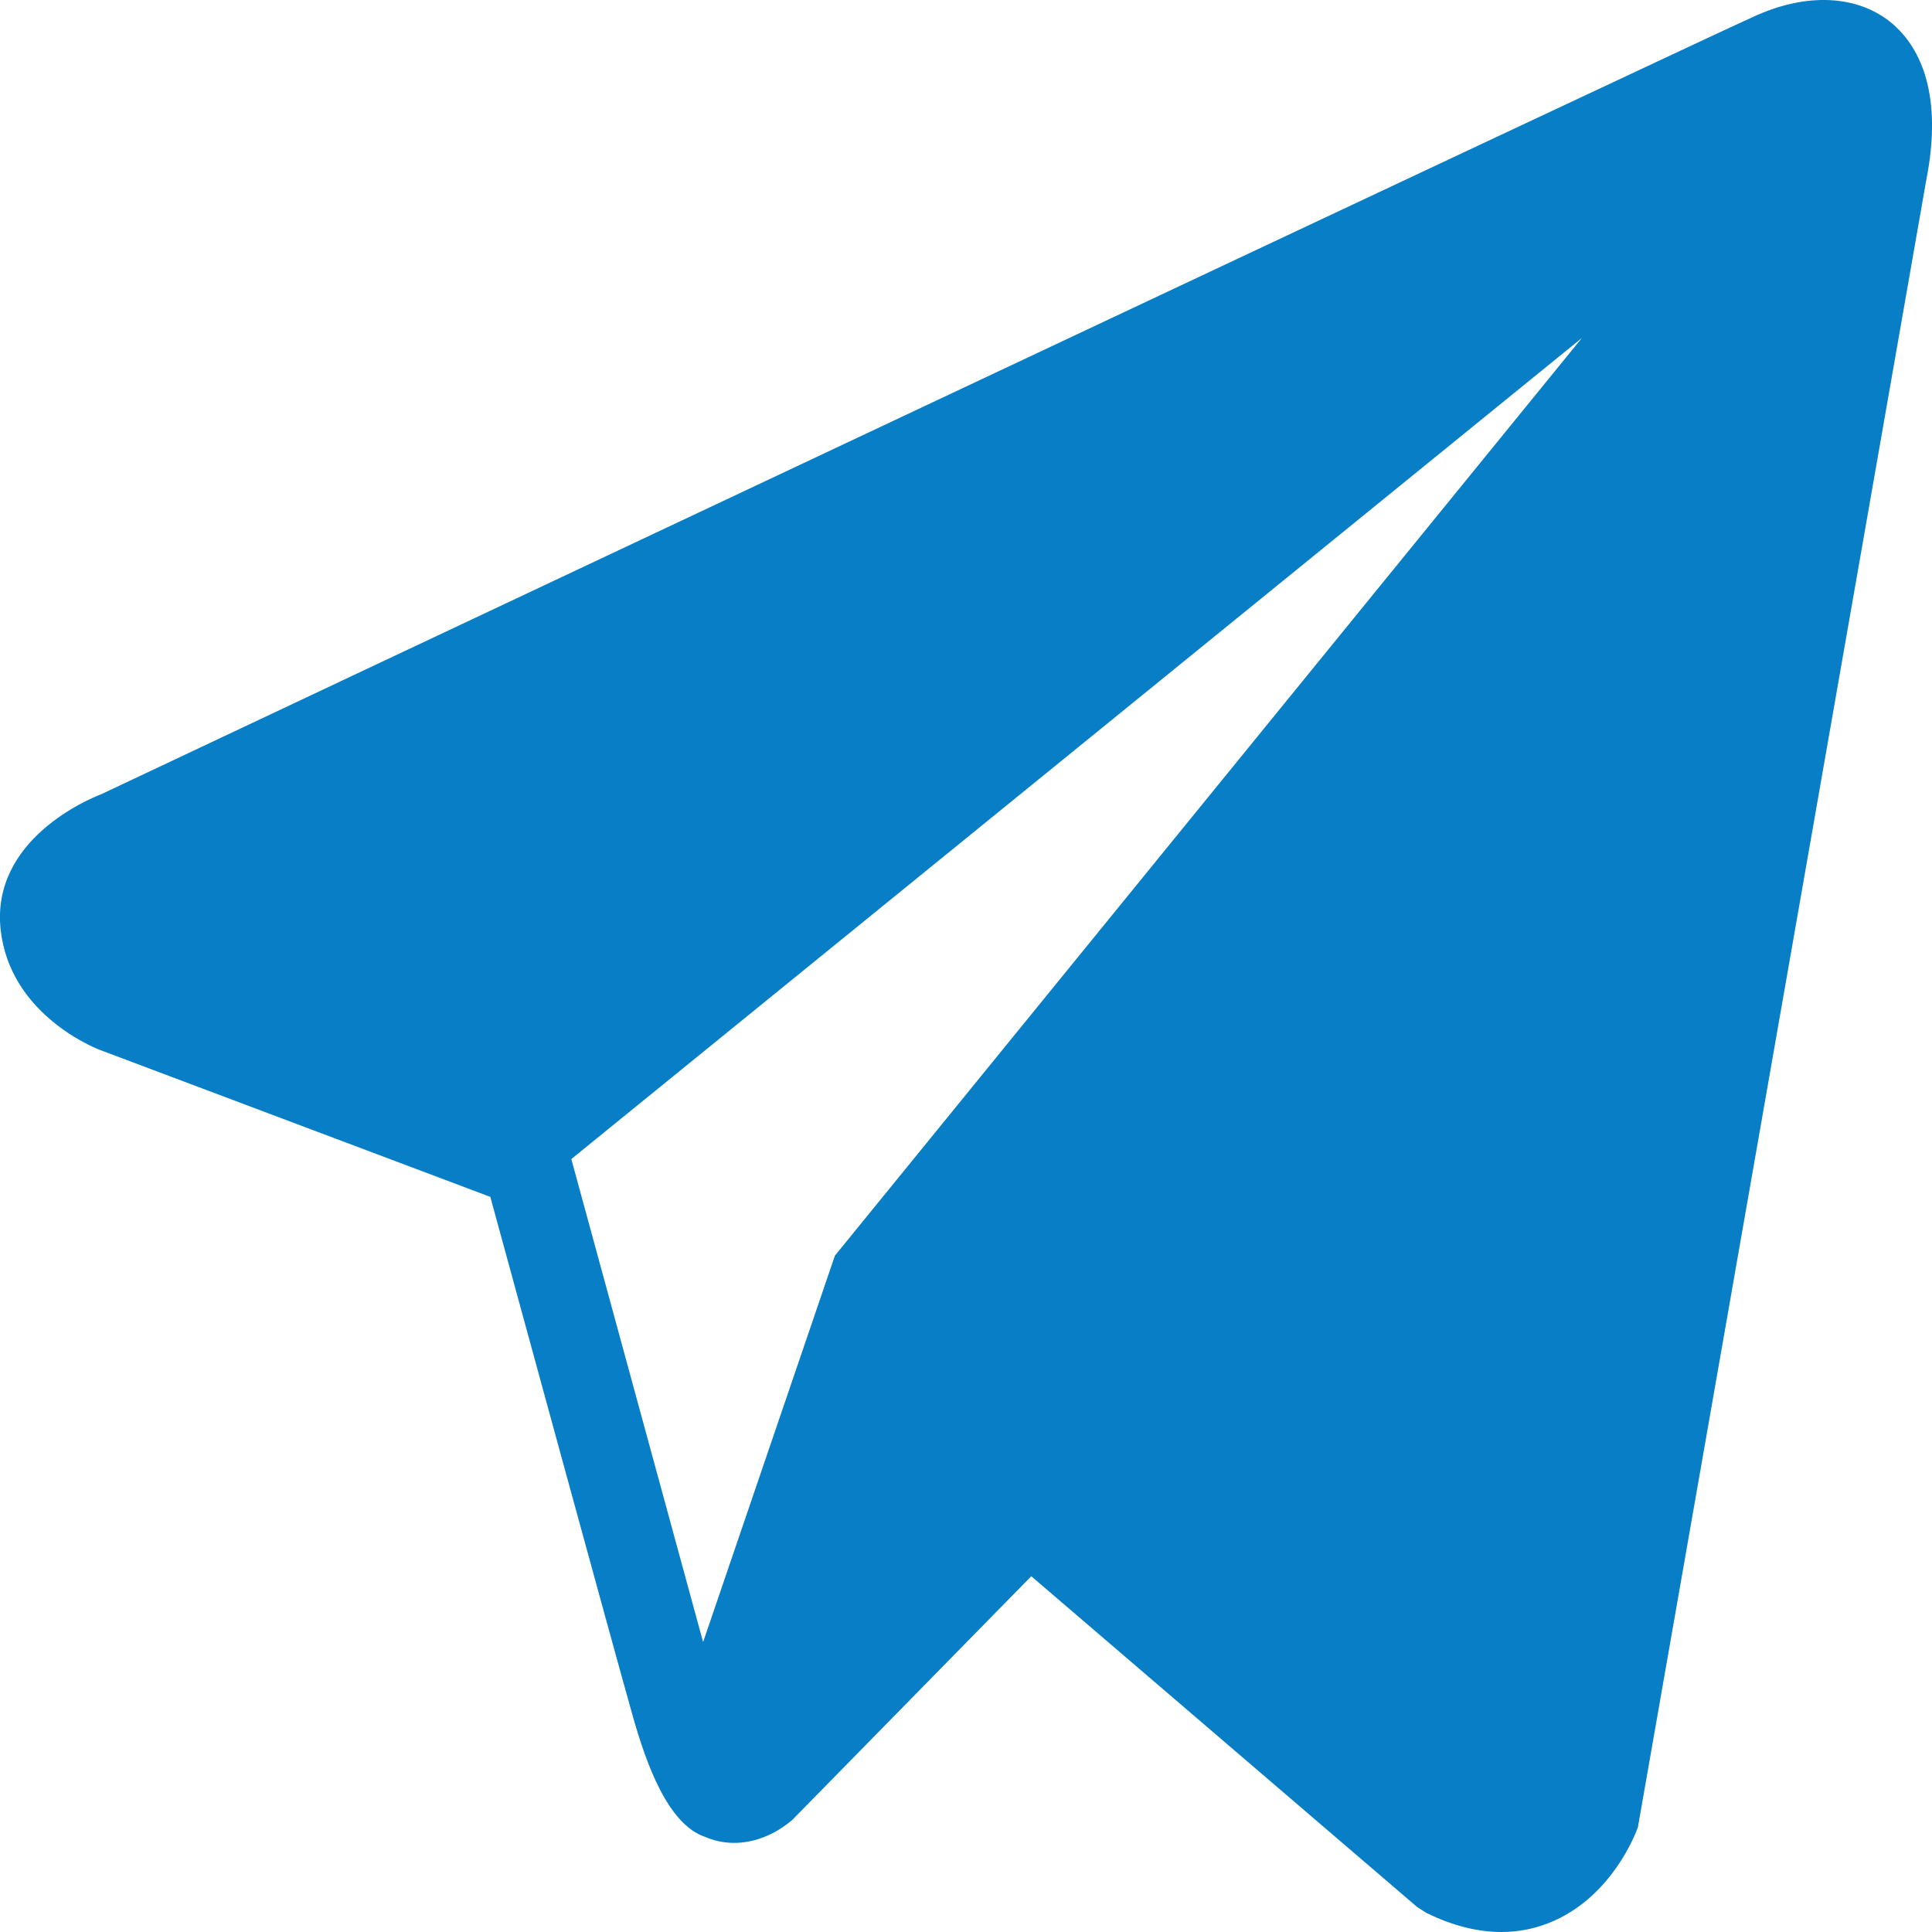 <?xml version="1.0" encoding="UTF-8"?> <svg xmlns="http://www.w3.org/2000/svg" width="14" height="14" viewBox="0 0 14 14" fill="none"> <g clip-path="url(#clip0_49_6478)"> <path d="M13.736 0.192C13.497 -0.03 13.122 -0.062 12.734 0.109H12.733C12.325 0.289 1.187 5.54 0.734 5.755C0.651 5.787 -0.069 6.082 0.005 6.74C0.072 7.333 0.65 7.579 0.721 7.607L3.553 8.673C3.741 9.36 4.433 11.896 4.586 12.438C4.682 12.776 4.838 13.22 5.11 13.311C5.35 13.413 5.588 13.32 5.742 13.187L7.473 11.422L10.268 13.818L10.335 13.861C10.524 13.954 10.706 14 10.88 14C11.014 14 11.143 13.972 11.265 13.917C11.684 13.728 11.852 13.29 11.869 13.24L13.957 1.313C14.084 0.676 13.907 0.352 13.736 0.192ZM6.05 9.099L5.095 11.899L4.14 8.399L11.463 2.449L6.05 9.099Z" fill="#077EC6"></path> </g> <defs> <clipPath id="clip0_49_6478"> <rect width="14" height="14" fill="white"></rect> </clipPath> </defs> </svg> 